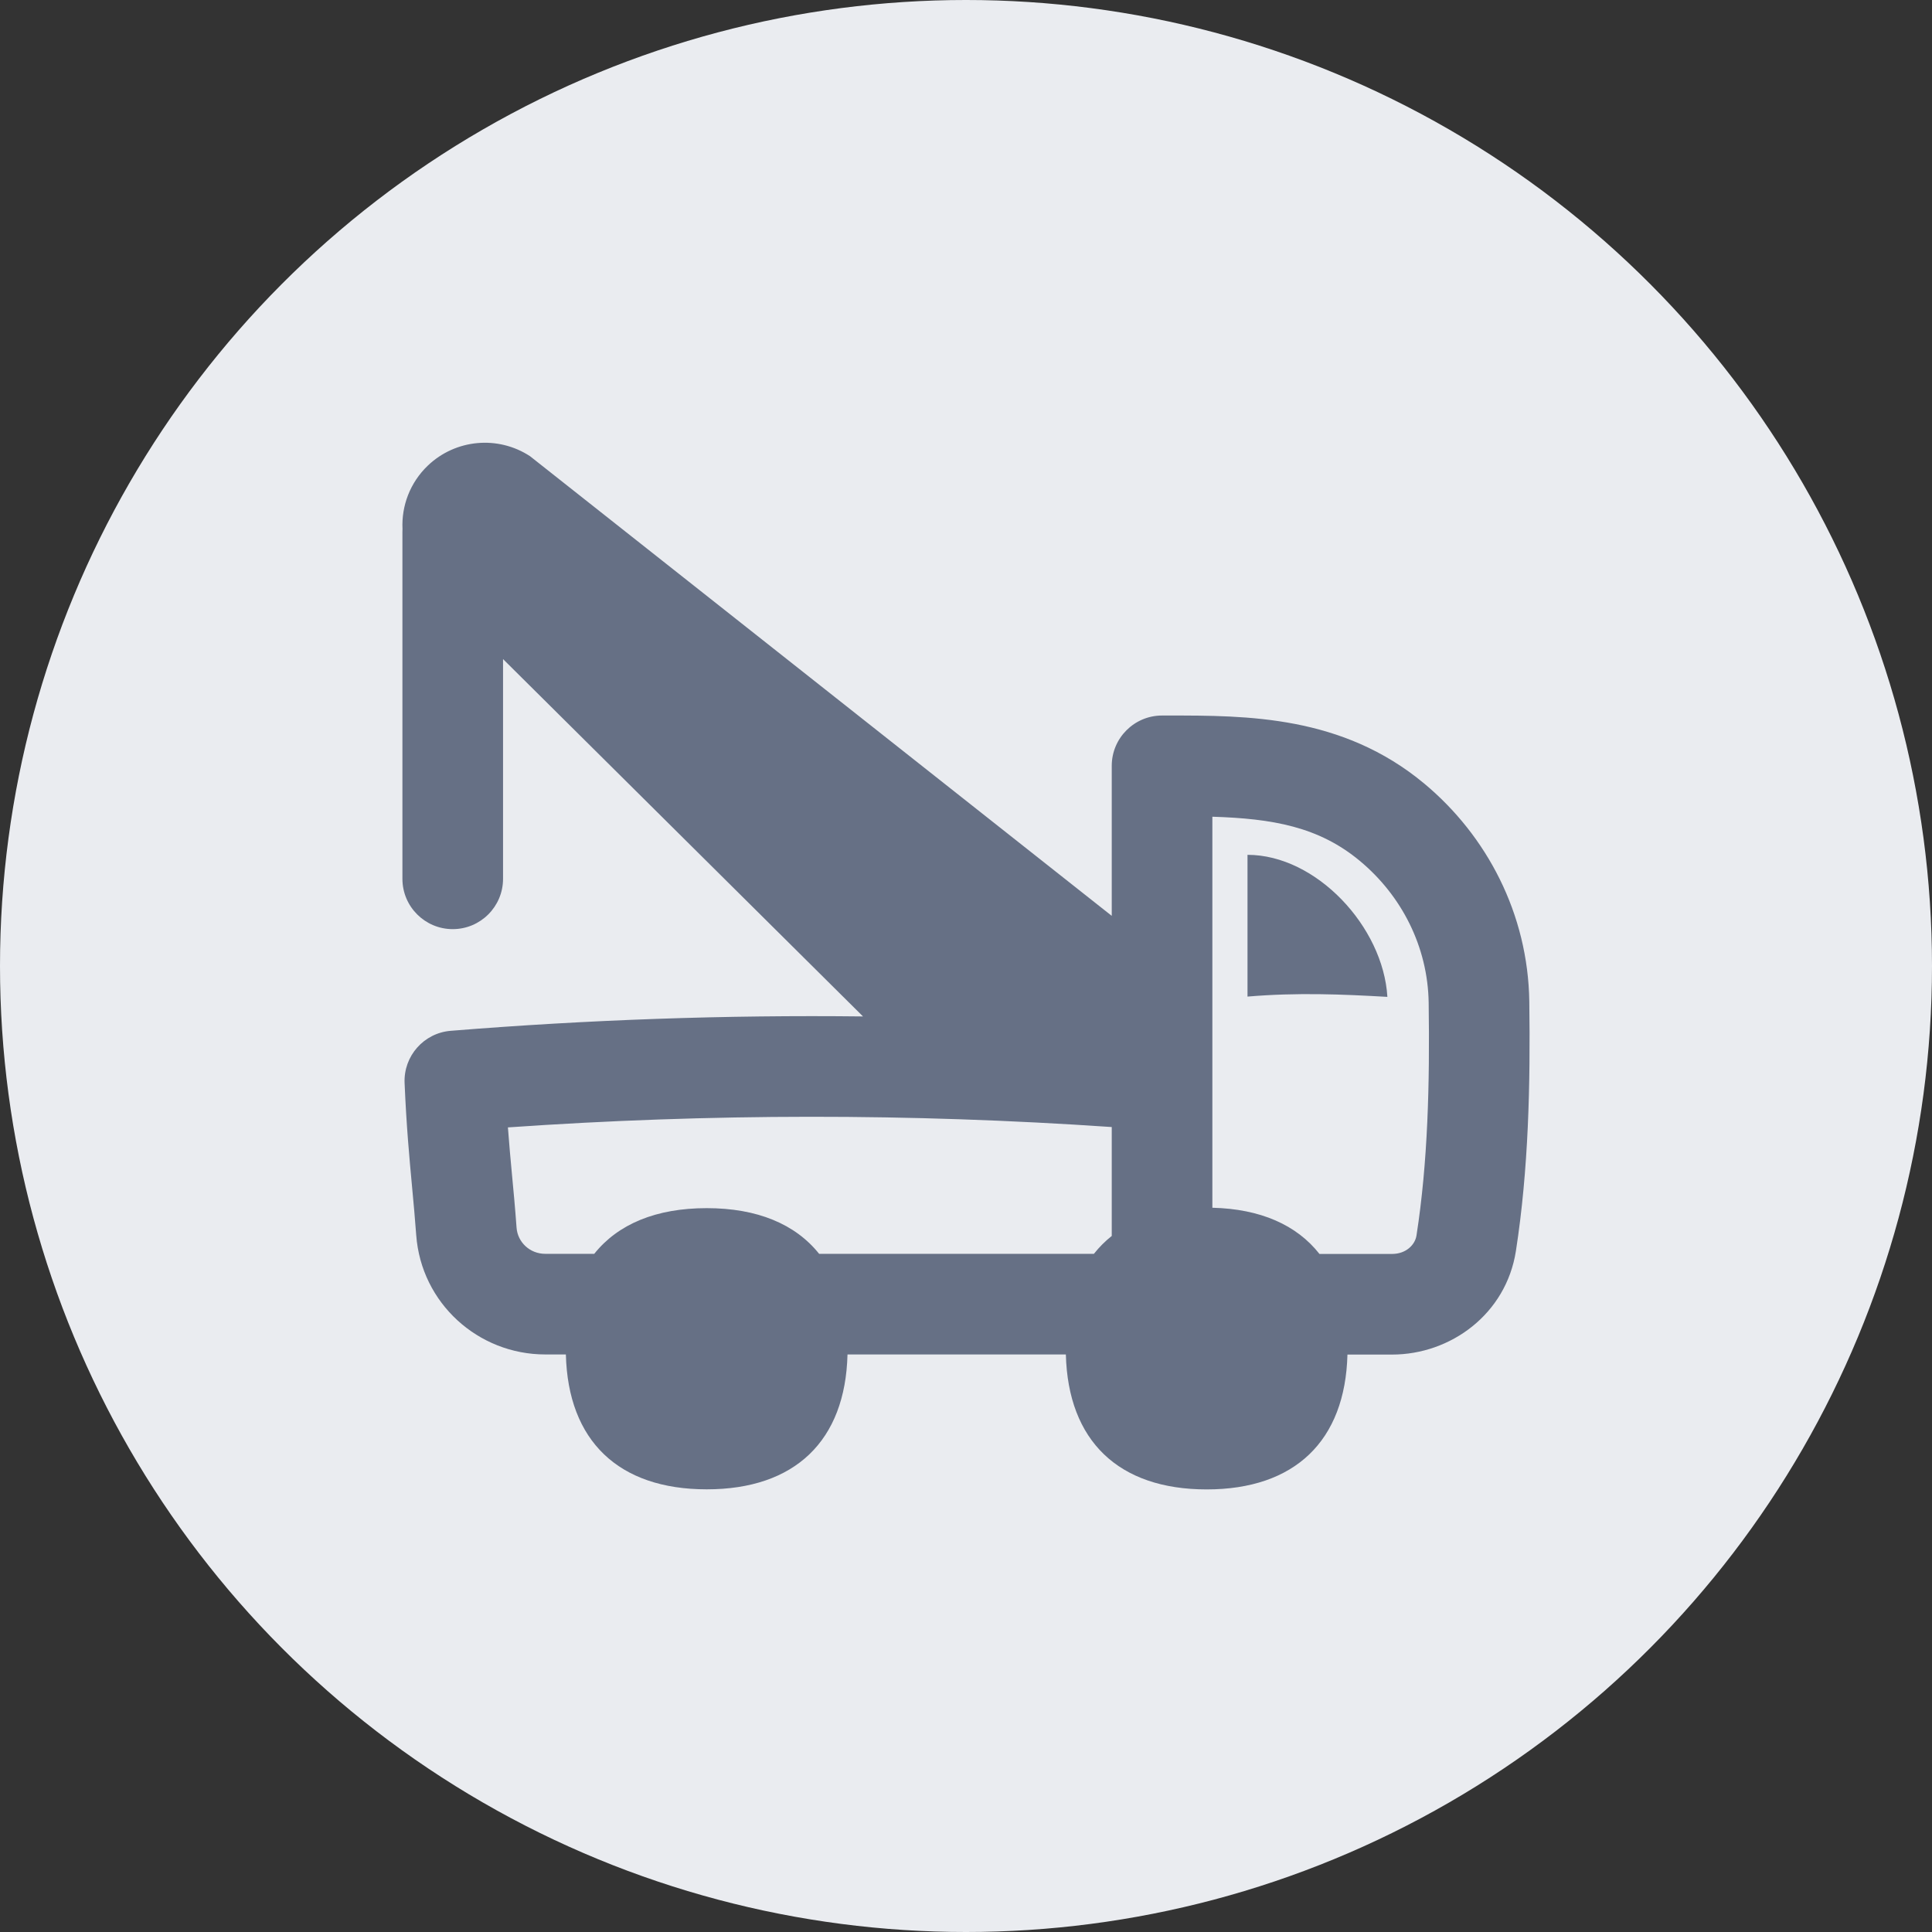 <svg width="48" height="48" viewBox="0 0 48 48" fill="none" xmlns="http://www.w3.org/2000/svg">
<rect x="0" y="0" width="48" height="48" fill="#333333" stroke="none"/>
<circle cx="24" cy="24" r="24" fill="#EAECF0"/>
<g clip-path="url(#clip0_103_3110)">
<path fill-rule="evenodd" clip-rule="evenodd" d="M13.167 11.333C12.37 10.813 11.319 10.91 10.63 11.567C10.184 11.993 9.973 12.572 10 13.142C9.999 13.167 9.998 13.193 9.998 13.219V21.834C9.998 22.524 10.558 23.084 11.248 23.084C11.938 23.084 12.498 22.524 12.498 21.834V16.375L21.441 25.253C18.033 25.214 14.627 25.333 11.2 25.61C10.53 25.663 10.023 26.238 10.052 26.909C10.098 27.988 10.17 28.76 10.239 29.502C10.275 29.892 10.311 30.274 10.341 30.688C10.466 32.374 11.875 33.651 13.547 33.651H14.059C14.112 35.798 15.366 37.002 17.558 37.002C19.75 37.002 21.003 35.798 21.056 33.651H26.481C26.535 35.799 27.789 37.004 29.979 37.004C32.168 37.004 33.422 35.8 33.477 33.654H34.583C36.043 33.654 37.418 32.646 37.662 31.082C37.978 29.05 38.023 26.934 37.995 24.884C37.964 22.702 36.94 20.761 35.382 19.465C33.348 17.775 30.988 17.776 29.025 17.777L28.871 17.777C28.181 17.777 27.621 18.337 27.621 19.027V22.754L13.167 11.333ZM17.558 30.016C18.813 30.016 19.76 30.411 20.351 31.151H27.178C27.308 30.986 27.456 30.838 27.621 30.707V28.001C22.606 27.658 17.634 27.661 12.619 28.01C12.65 28.434 12.685 28.802 12.72 29.183C12.758 29.583 12.797 29.997 12.834 30.503C12.861 30.862 13.163 31.151 13.547 31.151H14.764C15.355 30.411 16.302 30.016 17.558 30.016ZM30.121 30.006C31.313 30.035 32.215 30.432 32.782 31.154H34.583C34.938 31.154 35.157 30.922 35.192 30.697C35.476 28.875 35.523 26.924 35.495 24.918C35.475 23.515 34.818 22.247 33.784 21.388C32.762 20.538 31.615 20.338 30.121 20.291V30.006ZM34.469 24.767C33.355 24.703 32.231 24.655 30.994 24.76V21.238C32.702 21.238 34.367 23.026 34.469 24.767Z" fill="#667085"/>
</g>
<defs>
<clipPath id="clip0_103_3110">
<rect width="28" height="28" fill="white" transform="translate(10 10)"/>
</clipPath>
</defs>
</svg>
